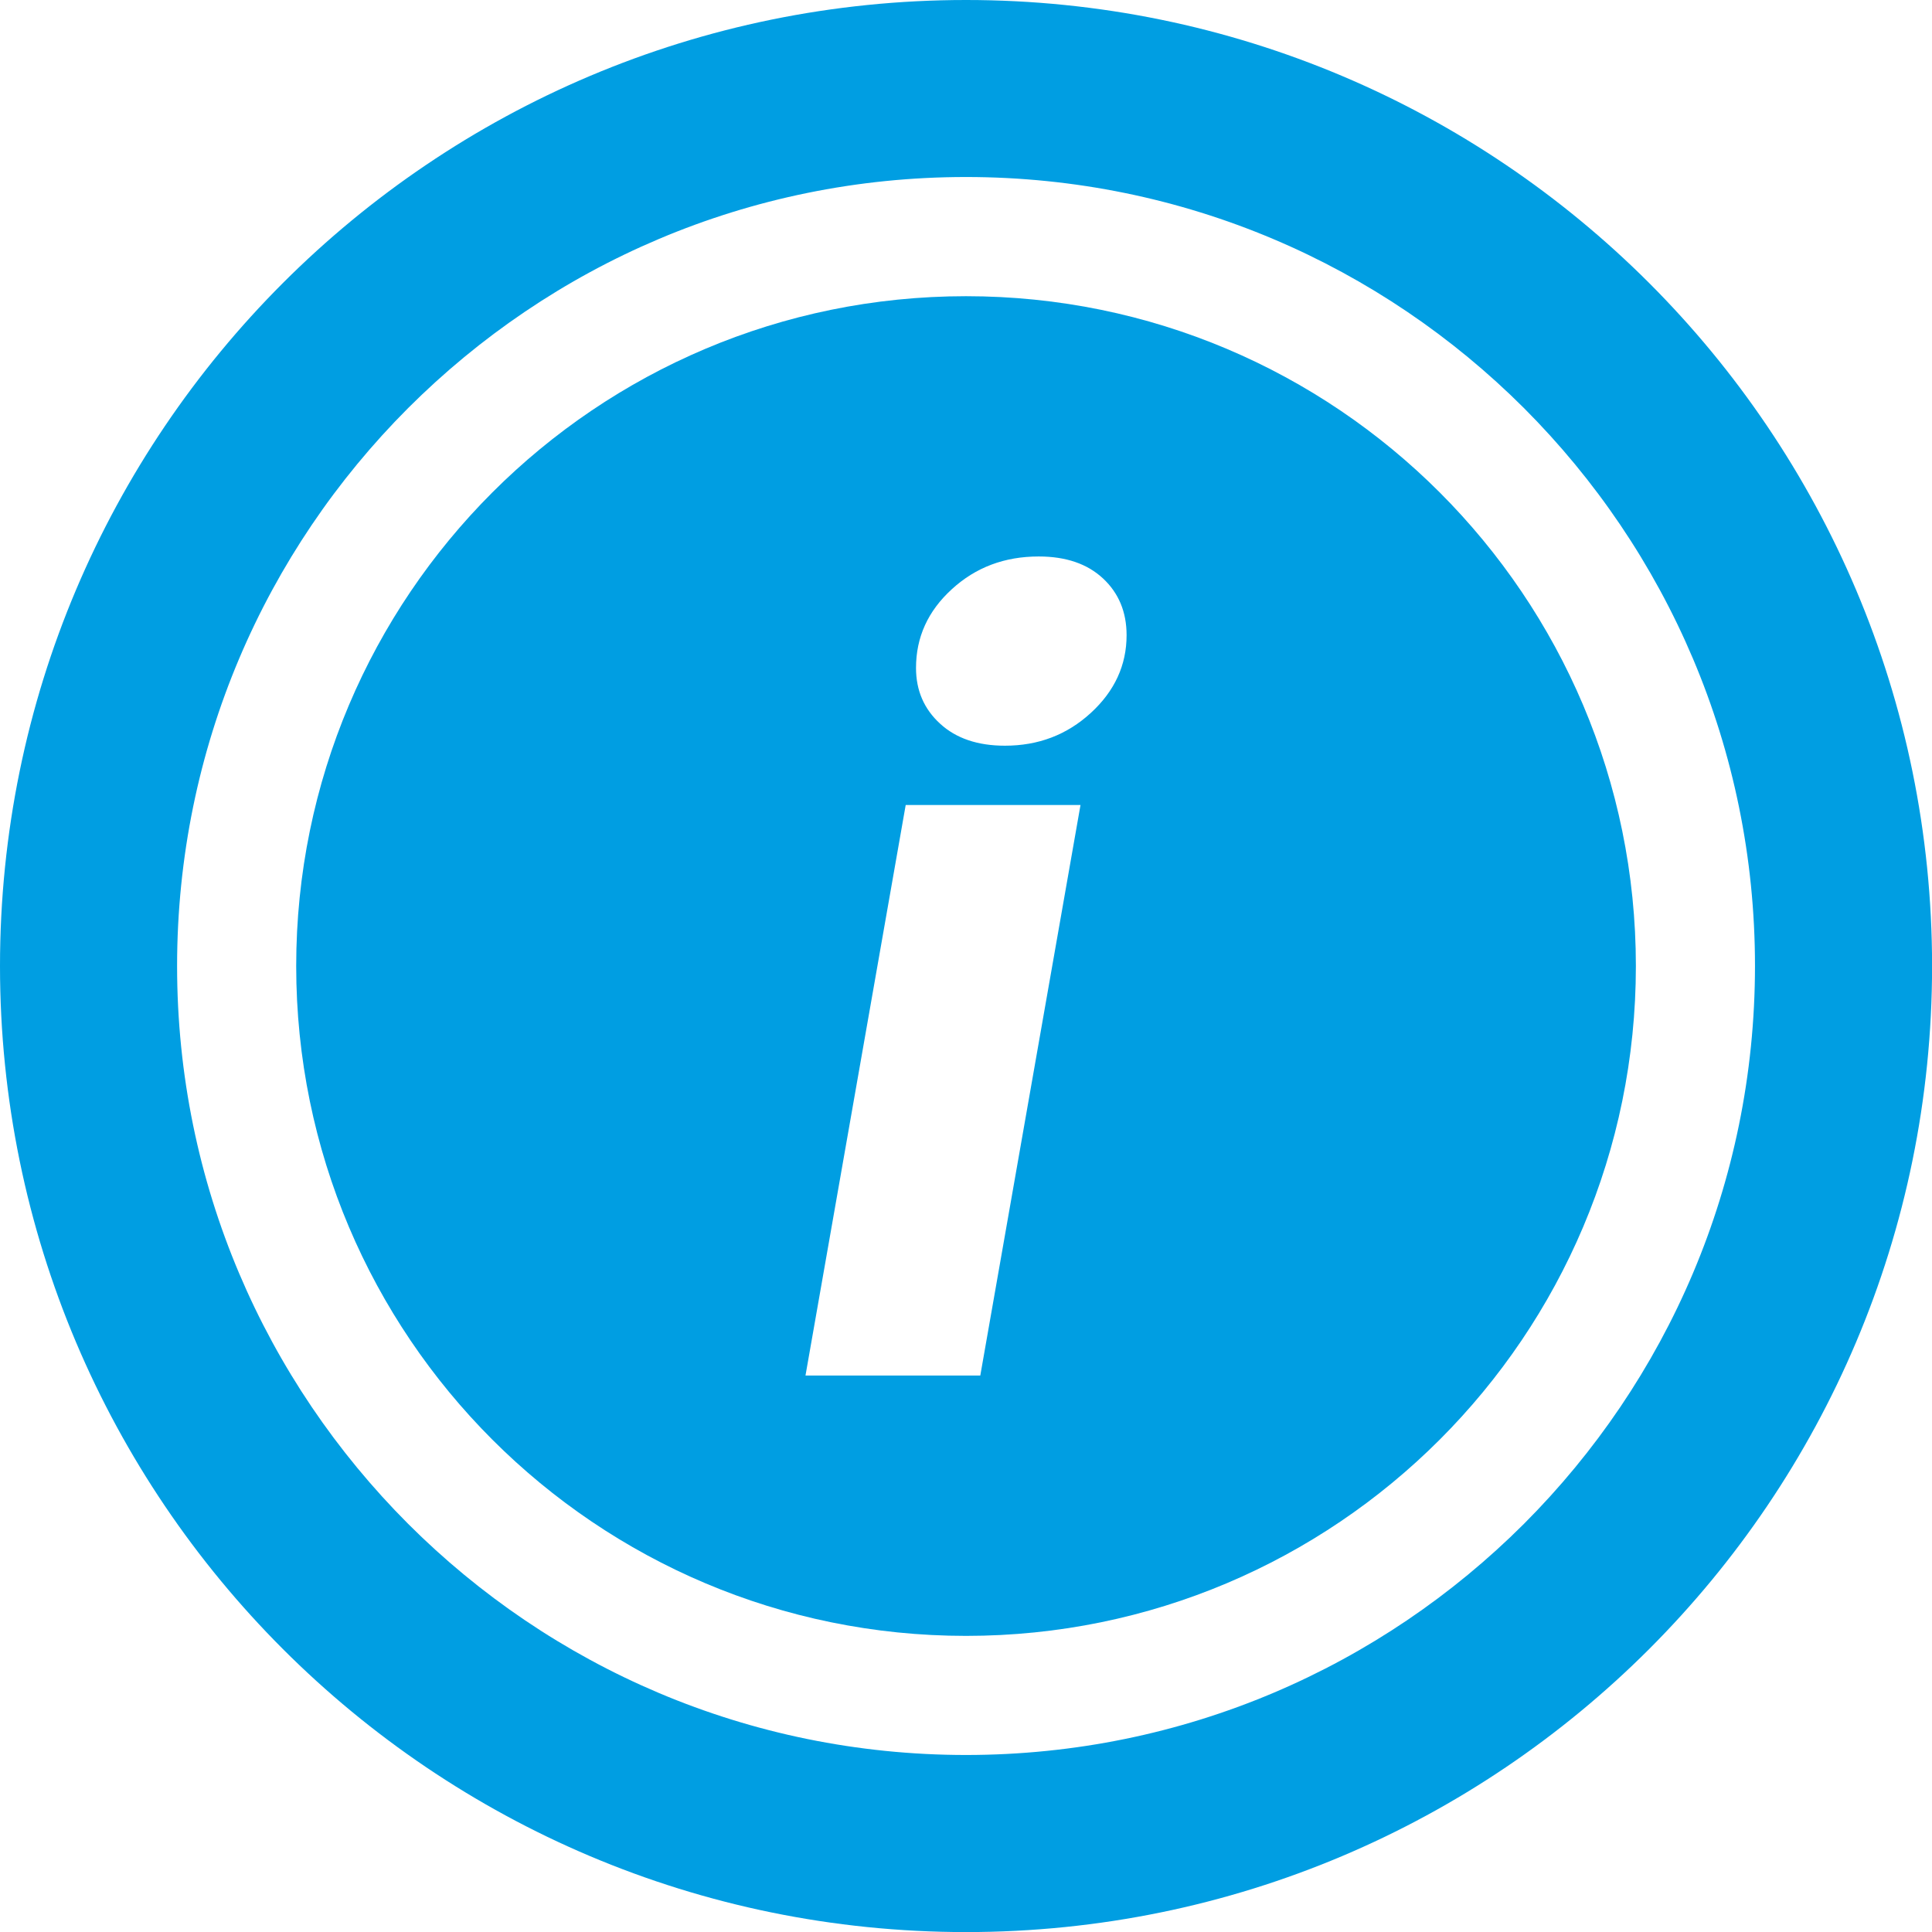 <?xml version="1.0" encoding="UTF-8"?><svg id="Calque_2" xmlns="http://www.w3.org/2000/svg" width="24.525" height="24.525" viewBox="0 0 24.525 24.525"><path d="M12.263,3.76C7.567,3.76,3.76,7.567,3.76,12.263c0,4.696,3.807,8.503,8.503,8.503s8.503-3.807,8.503-8.503c0-4.696-3.807-8.503-8.503-8.503Zm.182,13.701h-2.22l1.272-7.242h2.219l-1.272,7.242Zm1.402-8.411c-.303,.278-.666,.416-1.09,.416-.346,0-.621-.093-.824-.28-.203-.186-.305-.421-.305-.707,0-.39,.151-.722,.454-.999,.303-.278,.67-.416,1.103-.416,.346,0,.618,.093,.818,.28,.199,.186,.298,.426,.298,.719,0,.381-.152,.71-.454,.987Z" fill="#009ee2"/><path d="M12.263,0C5.49,.001,.001,5.49,0,12.263c.001,6.773,5.49,12.262,12.263,12.263,6.773-.001,12.262-5.49,12.263-12.263C24.525,5.49,19.036,.001,12.263,0Zm7.082,19.344c-1.816,1.814-4.313,2.933-7.082,2.934-2.769-.001-5.266-1.119-7.082-2.934-1.814-1.816-2.933-4.312-2.933-7.082,.001-2.769,1.119-5.266,2.933-7.082,1.816-1.814,4.313-2.933,7.082-2.933,2.769,.001,5.266,1.119,7.082,2.933,1.814,1.816,2.933,4.313,2.933,7.082-.001,2.769-1.119,5.266-2.933,7.082Z" fill="#009ee2"/></svg>